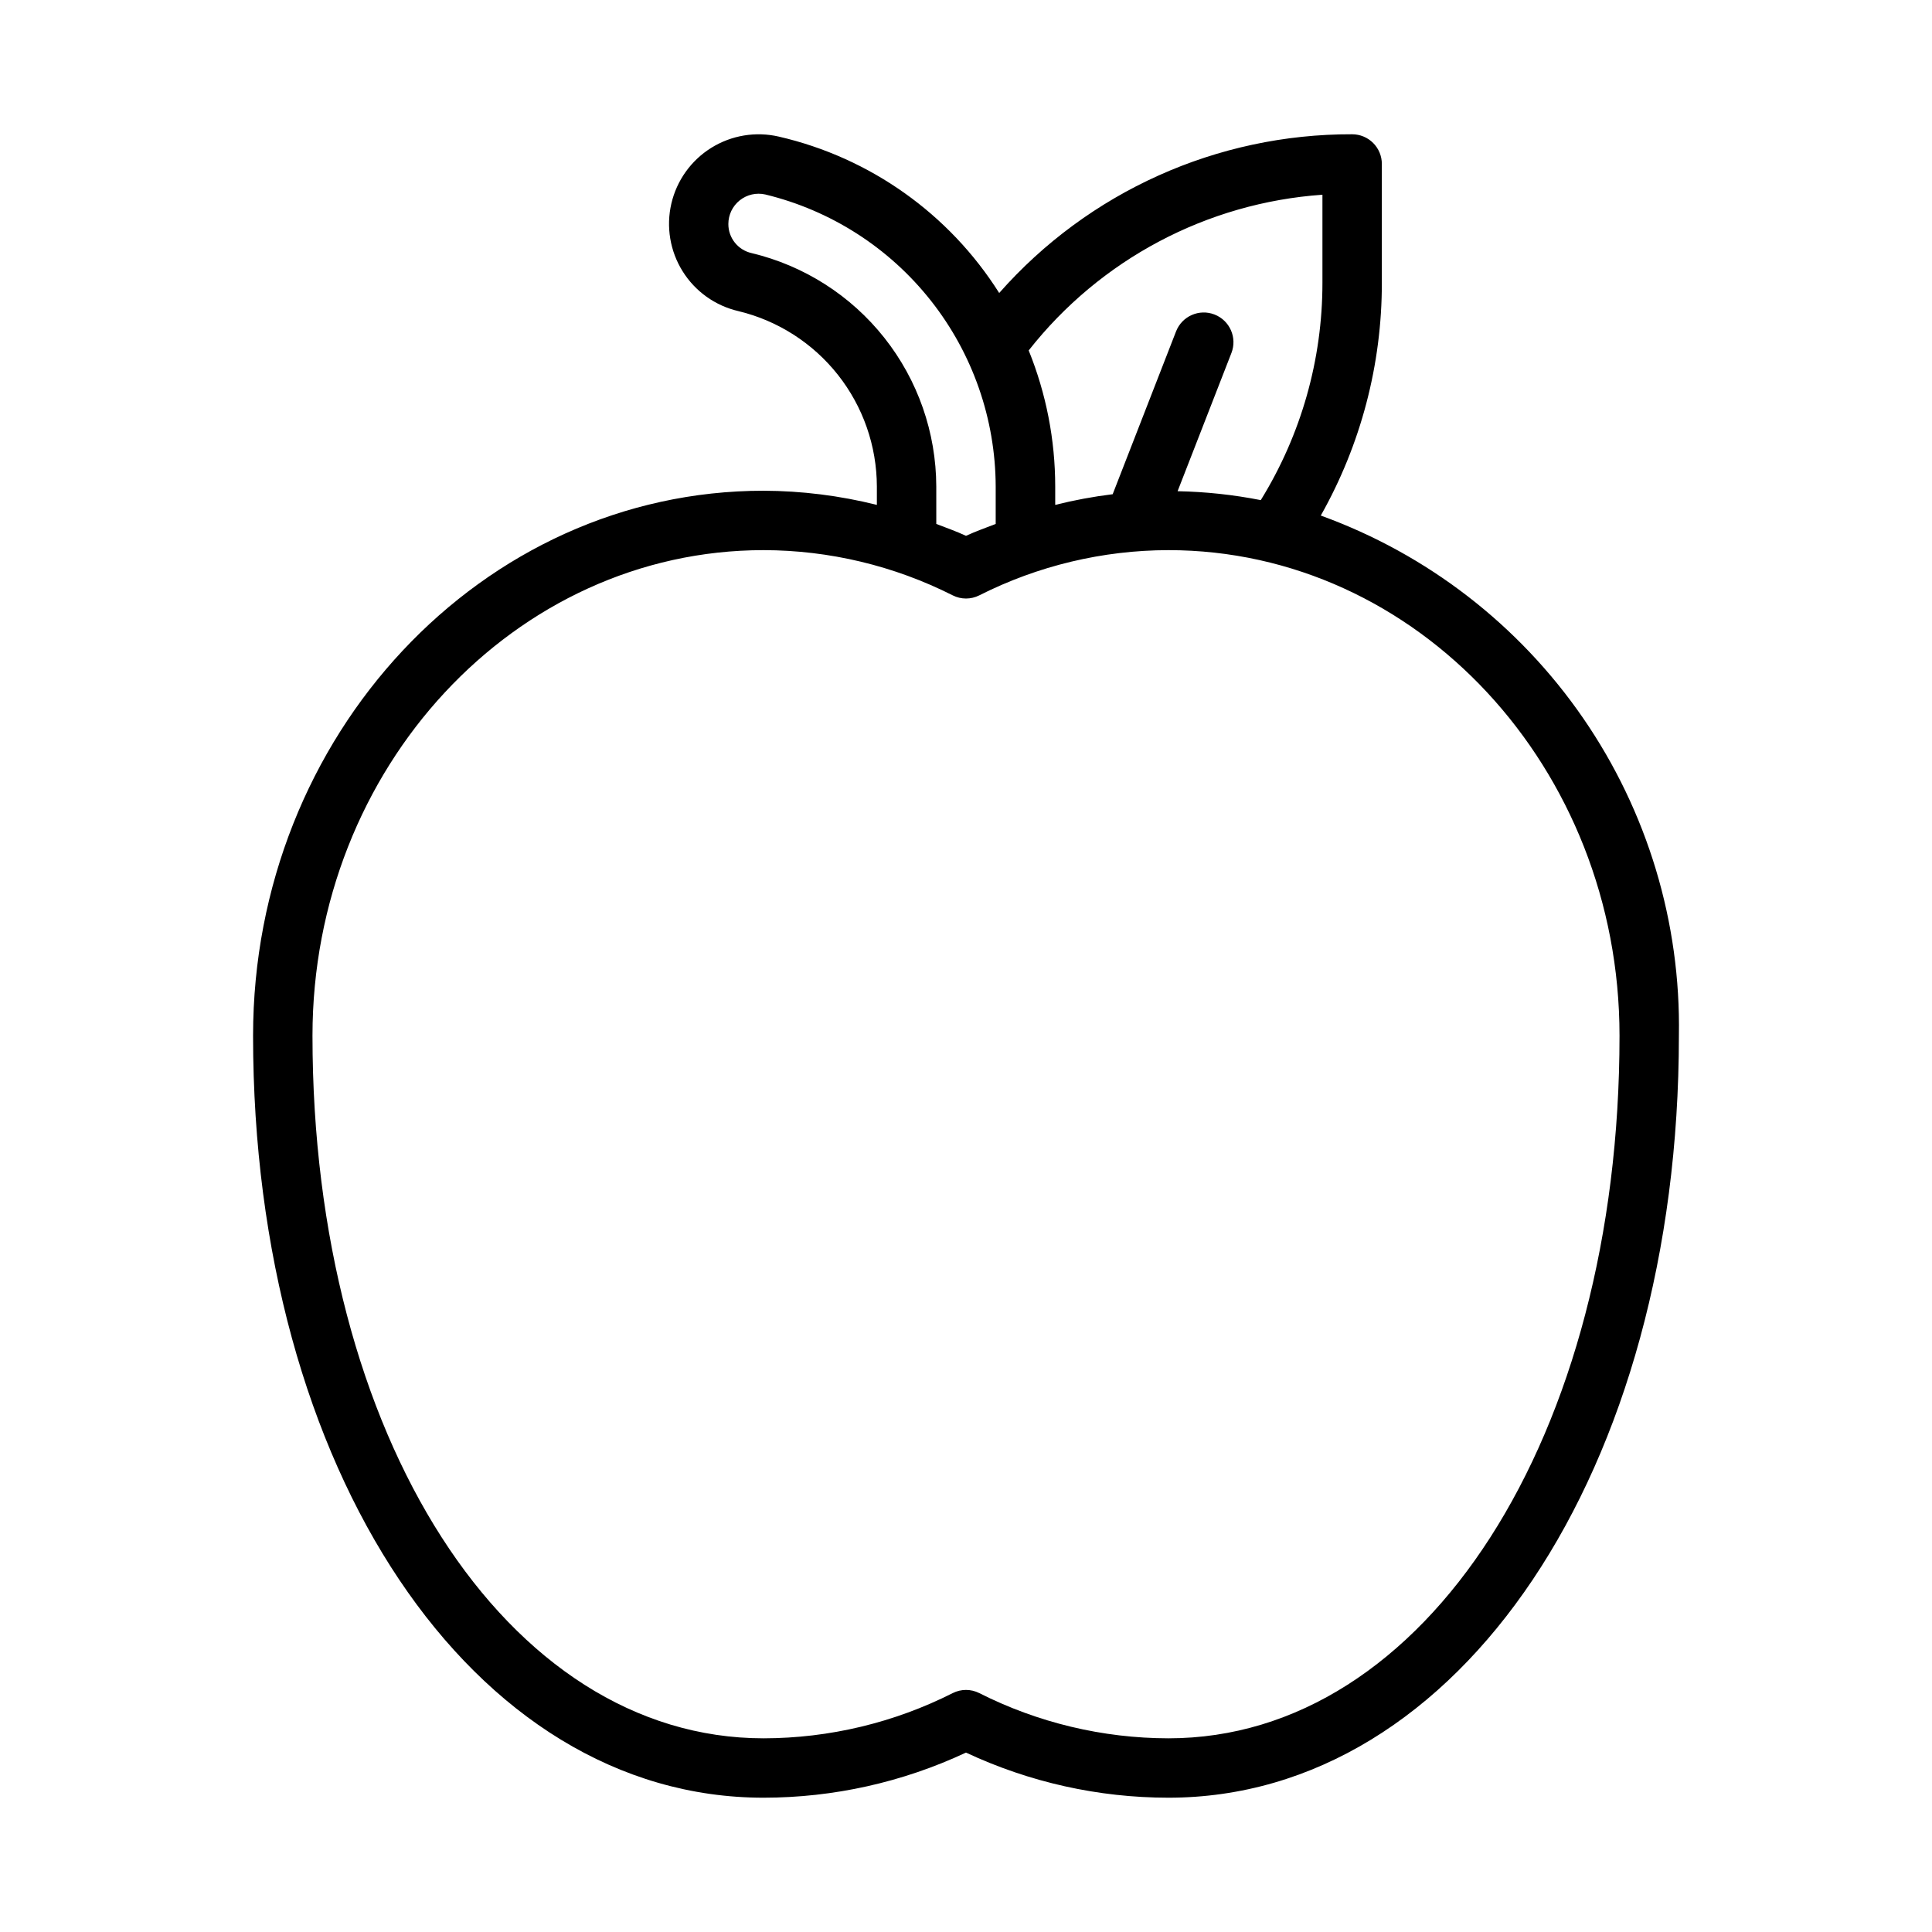 <?xml version="1.0" encoding="UTF-8"?>
<!-- Uploaded to: ICON Repo, www.svgrepo.com, Generator: ICON Repo Mixer Tools -->
<svg fill="#000000" width="800px" height="800px" version="1.1" viewBox="144 144 512 512" xmlns="http://www.w3.org/2000/svg">
 <path d="m494.02 280.63c10.629-18.82 16.203-40.074 16.184-61.688v-31.488c0-2.086-0.828-4.09-2.305-5.566-1.477-1.477-3.481-2.305-5.566-2.305-35.785-0.105-69.871 15.227-93.535 42.066-13.238-20.973-34.227-35.871-58.395-41.445-6.133-1.422-12.578-0.352-17.922 2.981-5.34 3.328-9.141 8.645-10.566 14.777-1.422 6.129-0.352 12.574 2.981 17.918 3.328 5.344 8.645 9.141 14.777 10.566 10.438 2.512 19.73 8.461 26.387 16.887s10.289 18.844 10.32 29.582v4.887c-9.82-2.457-19.902-3.719-30.023-3.754-74.605 0-135.29 64.793-135.29 144.43 0 115.12 58.156 201.93 135.29 201.93 18.539-0.008 36.852-4.09 53.641-11.957 16.789 7.867 35.098 11.949 53.637 11.957 77.133 0 135.29-86.812 135.29-201.93 0.527-30.004-8.34-59.418-25.355-84.137-17.016-24.719-41.332-43.5-69.547-53.715zm0.438-85.027v23.34c0.012 20.344-5.648 40.285-16.34 57.594-7.266-1.43-14.641-2.219-22.043-2.363l14.266-36.629c1.578-4.051-0.43-8.617-4.481-10.195s-8.617 0.43-10.195 4.481l-16.793 43.141h0.004c-5.133 0.629-10.219 1.574-15.234 2.832v-4.887c-0.004-12.355-2.391-24.594-7.027-36.047 18.961-24.129 47.234-39.117 77.844-41.266zm-151.28 15.469c-3.613-0.809-6.176-4.023-6.156-7.723 0.004-2.438 1.113-4.742 3.023-6.262 1.906-1.52 4.398-2.09 6.777-1.547 17.363 4.211 32.812 14.121 43.879 28.148s17.109 31.359 17.168 49.227v9.934c-2.629 1.023-5.281 1.953-7.871 3.148-2.59-1.203-5.242-2.133-7.871-3.148l-0.004-9.934c-0.039-14.305-4.887-28.184-13.766-39.398-8.875-11.215-21.27-19.121-35.18-22.445zm110.46 393.6c-17.414-0.027-34.582-4.133-50.129-11.988-2.207-1.113-4.812-1.113-7.019 0-15.547 7.856-32.715 11.961-50.129 11.988-68.156 0-119.55-80.043-119.55-186.19 0-70.965 53.625-128.69 119.55-128.69 17.414 0.027 34.582 4.137 50.129 11.988 2.207 1.113 4.812 1.113 7.019 0 15.547-7.852 32.715-11.961 50.129-11.988 65.914 0 119.55 57.727 119.55 128.69 0 106.15-51.391 186.19-119.55 186.19z"/>
</svg>